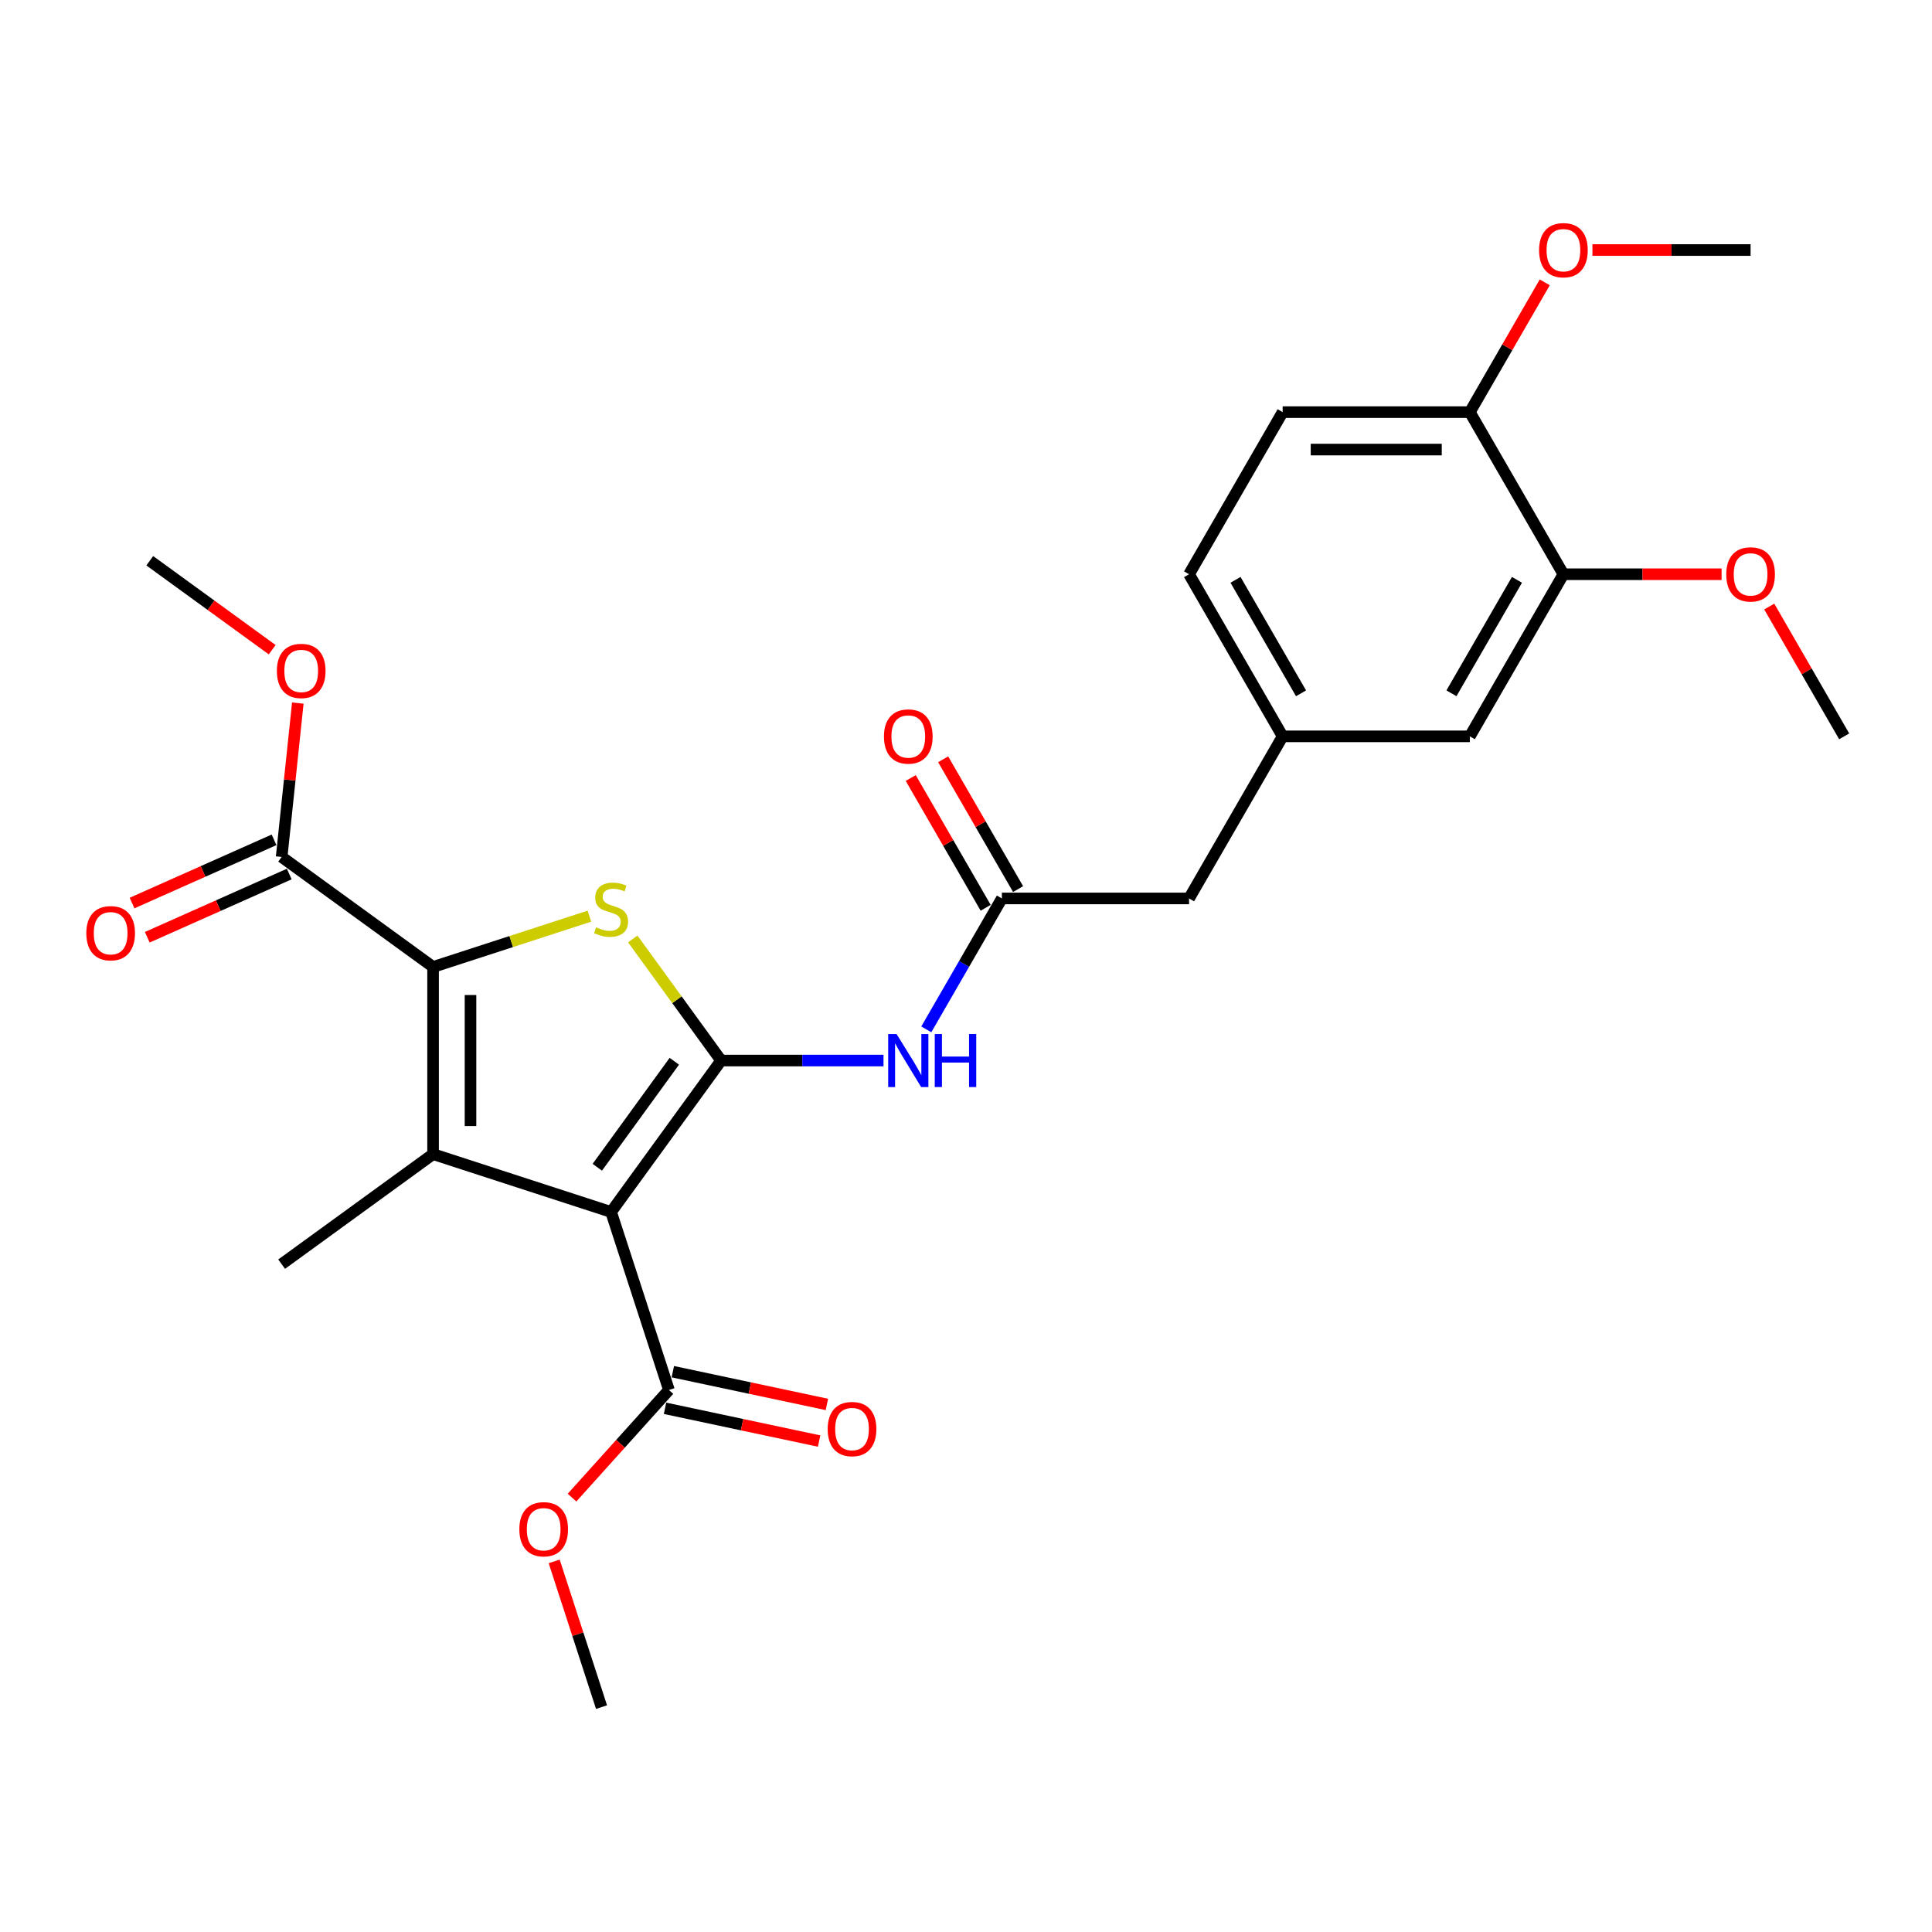 <?xml version='1.0' encoding='iso-8859-1'?>
<svg version='1.1' baseProfile='full'
              xmlns='http://www.w3.org/2000/svg'
                      xmlns:rdkit='http://www.rdkit.org/xml'
                      xmlns:xlink='http://www.w3.org/1999/xlink'
                  xml:space='preserve'
width='1000px' height='1000px' viewBox='0 0 1000 1000'>
<!-- END OF HEADER -->
<rect style='opacity:1.0;fill:#FFFFFF;stroke:none' width='1000' height='1000' x='0' y='0'> </rect>
<path class='bond-0' d='M 373.246,548.936 L 316.3,627.316' style='fill:none;fill-rule:evenodd;stroke:#000000;stroke-width:6px;stroke-linecap:butt;stroke-linejoin:miter;stroke-opacity:1' />
<path class='bond-0' d='M 349.028,549.303 L 309.166,604.17' style='fill:none;fill-rule:evenodd;stroke:#000000;stroke-width:6px;stroke-linecap:butt;stroke-linejoin:miter;stroke-opacity:1' />
<path class='bond-3' d='M 373.246,548.936 L 350.382,517.466' style='fill:none;fill-rule:evenodd;stroke:#000000;stroke-width:6px;stroke-linecap:butt;stroke-linejoin:miter;stroke-opacity:1' />
<path class='bond-3' d='M 350.382,517.466 L 327.519,485.997' style='fill:none;fill-rule:evenodd;stroke:#CCCC00;stroke-width:6px;stroke-linecap:butt;stroke-linejoin:miter;stroke-opacity:1' />
<path class='bond-4' d='M 373.246,548.936 L 415.274,548.936' style='fill:none;fill-rule:evenodd;stroke:#000000;stroke-width:6px;stroke-linecap:butt;stroke-linejoin:miter;stroke-opacity:1' />
<path class='bond-4' d='M 415.274,548.936 L 457.302,548.936' style='fill:none;fill-rule:evenodd;stroke:#0000FF;stroke-width:6px;stroke-linecap:butt;stroke-linejoin:miter;stroke-opacity:1' />
<path class='bond-1' d='M 316.3,627.316 L 224.158,597.377' style='fill:none;fill-rule:evenodd;stroke:#000000;stroke-width:6px;stroke-linecap:butt;stroke-linejoin:miter;stroke-opacity:1' />
<path class='bond-5' d='M 316.3,627.316 L 346.238,719.457' style='fill:none;fill-rule:evenodd;stroke:#000000;stroke-width:6px;stroke-linecap:butt;stroke-linejoin:miter;stroke-opacity:1' />
<path class='bond-17' d='M 224.158,597.377 L 145.778,654.324' style='fill:none;fill-rule:evenodd;stroke:#000000;stroke-width:6px;stroke-linecap:butt;stroke-linejoin:miter;stroke-opacity:1' />
<path class='bond-27' d='M 224.158,597.377 L 224.158,500.494' style='fill:none;fill-rule:evenodd;stroke:#000000;stroke-width:6px;stroke-linecap:butt;stroke-linejoin:miter;stroke-opacity:1' />
<path class='bond-27' d='M 243.535,582.845 L 243.535,515.027' style='fill:none;fill-rule:evenodd;stroke:#000000;stroke-width:6px;stroke-linecap:butt;stroke-linejoin:miter;stroke-opacity:1' />
<path class='bond-2' d='M 224.158,500.494 L 264.619,487.347' style='fill:none;fill-rule:evenodd;stroke:#000000;stroke-width:6px;stroke-linecap:butt;stroke-linejoin:miter;stroke-opacity:1' />
<path class='bond-2' d='M 264.619,487.347 L 305.081,474.201' style='fill:none;fill-rule:evenodd;stroke:#CCCC00;stroke-width:6px;stroke-linecap:butt;stroke-linejoin:miter;stroke-opacity:1' />
<path class='bond-6' d='M 224.158,500.494 L 145.778,443.548' style='fill:none;fill-rule:evenodd;stroke:#000000;stroke-width:6px;stroke-linecap:butt;stroke-linejoin:miter;stroke-opacity:1' />
<path class='bond-7' d='M 479.448,532.795 L 499.01,498.914' style='fill:none;fill-rule:evenodd;stroke:#0000FF;stroke-width:6px;stroke-linecap:butt;stroke-linejoin:miter;stroke-opacity:1' />
<path class='bond-7' d='M 499.01,498.914 L 518.571,465.032' style='fill:none;fill-rule:evenodd;stroke:#000000;stroke-width:6px;stroke-linecap:butt;stroke-linejoin:miter;stroke-opacity:1' />
<path class='bond-11' d='M 344.224,728.934 L 384.098,737.41' style='fill:none;fill-rule:evenodd;stroke:#000000;stroke-width:6px;stroke-linecap:butt;stroke-linejoin:miter;stroke-opacity:1' />
<path class='bond-11' d='M 384.098,737.41 L 423.973,745.885' style='fill:none;fill-rule:evenodd;stroke:#FF0000;stroke-width:6px;stroke-linecap:butt;stroke-linejoin:miter;stroke-opacity:1' />
<path class='bond-11' d='M 348.252,709.981 L 388.127,718.456' style='fill:none;fill-rule:evenodd;stroke:#000000;stroke-width:6px;stroke-linecap:butt;stroke-linejoin:miter;stroke-opacity:1' />
<path class='bond-11' d='M 388.127,718.456 L 428.002,726.932' style='fill:none;fill-rule:evenodd;stroke:#FF0000;stroke-width:6px;stroke-linecap:butt;stroke-linejoin:miter;stroke-opacity:1' />
<path class='bond-18' d='M 346.238,719.457 L 321.161,747.309' style='fill:none;fill-rule:evenodd;stroke:#000000;stroke-width:6px;stroke-linecap:butt;stroke-linejoin:miter;stroke-opacity:1' />
<path class='bond-18' d='M 321.161,747.309 L 296.083,775.16' style='fill:none;fill-rule:evenodd;stroke:#FF0000;stroke-width:6px;stroke-linecap:butt;stroke-linejoin:miter;stroke-opacity:1' />
<path class='bond-12' d='M 141.837,434.697 L 105.092,451.057' style='fill:none;fill-rule:evenodd;stroke:#000000;stroke-width:6px;stroke-linecap:butt;stroke-linejoin:miter;stroke-opacity:1' />
<path class='bond-12' d='M 105.092,451.057 L 68.347,467.417' style='fill:none;fill-rule:evenodd;stroke:#FF0000;stroke-width:6px;stroke-linecap:butt;stroke-linejoin:miter;stroke-opacity:1' />
<path class='bond-12' d='M 149.719,452.398 L 112.973,468.758' style='fill:none;fill-rule:evenodd;stroke:#000000;stroke-width:6px;stroke-linecap:butt;stroke-linejoin:miter;stroke-opacity:1' />
<path class='bond-12' d='M 112.973,468.758 L 76.228,485.118' style='fill:none;fill-rule:evenodd;stroke:#FF0000;stroke-width:6px;stroke-linecap:butt;stroke-linejoin:miter;stroke-opacity:1' />
<path class='bond-19' d='M 145.778,443.548 L 149.963,403.732' style='fill:none;fill-rule:evenodd;stroke:#000000;stroke-width:6px;stroke-linecap:butt;stroke-linejoin:miter;stroke-opacity:1' />
<path class='bond-19' d='M 149.963,403.732 L 154.147,363.917' style='fill:none;fill-rule:evenodd;stroke:#FF0000;stroke-width:6px;stroke-linecap:butt;stroke-linejoin:miter;stroke-opacity:1' />
<path class='bond-13' d='M 526.961,460.188 L 507.568,426.598' style='fill:none;fill-rule:evenodd;stroke:#000000;stroke-width:6px;stroke-linecap:butt;stroke-linejoin:miter;stroke-opacity:1' />
<path class='bond-13' d='M 507.568,426.598 L 488.174,393.007' style='fill:none;fill-rule:evenodd;stroke:#FF0000;stroke-width:6px;stroke-linecap:butt;stroke-linejoin:miter;stroke-opacity:1' />
<path class='bond-13' d='M 510.181,469.877 L 490.787,436.286' style='fill:none;fill-rule:evenodd;stroke:#000000;stroke-width:6px;stroke-linecap:butt;stroke-linejoin:miter;stroke-opacity:1' />
<path class='bond-13' d='M 490.787,436.286 L 471.393,402.695' style='fill:none;fill-rule:evenodd;stroke:#FF0000;stroke-width:6px;stroke-linecap:butt;stroke-linejoin:miter;stroke-opacity:1' />
<path class='bond-15' d='M 518.571,465.032 L 615.454,465.032' style='fill:none;fill-rule:evenodd;stroke:#000000;stroke-width:6px;stroke-linecap:butt;stroke-linejoin:miter;stroke-opacity:1' />
<path class='bond-8' d='M 809.221,297.226 L 760.779,381.129' style='fill:none;fill-rule:evenodd;stroke:#000000;stroke-width:6px;stroke-linecap:butt;stroke-linejoin:miter;stroke-opacity:1' />
<path class='bond-8' d='M 785.174,300.123 L 751.265,358.855' style='fill:none;fill-rule:evenodd;stroke:#000000;stroke-width:6px;stroke-linecap:butt;stroke-linejoin:miter;stroke-opacity:1' />
<path class='bond-21' d='M 809.221,297.226 L 850.154,297.226' style='fill:none;fill-rule:evenodd;stroke:#000000;stroke-width:6px;stroke-linecap:butt;stroke-linejoin:miter;stroke-opacity:1' />
<path class='bond-21' d='M 850.154,297.226 L 891.087,297.226' style='fill:none;fill-rule:evenodd;stroke:#FF0000;stroke-width:6px;stroke-linecap:butt;stroke-linejoin:miter;stroke-opacity:1' />
<path class='bond-28' d='M 809.221,297.226 L 760.779,213.322' style='fill:none;fill-rule:evenodd;stroke:#000000;stroke-width:6px;stroke-linecap:butt;stroke-linejoin:miter;stroke-opacity:1' />
<path class='bond-9' d='M 760.779,213.322 L 663.896,213.322' style='fill:none;fill-rule:evenodd;stroke:#000000;stroke-width:6px;stroke-linecap:butt;stroke-linejoin:miter;stroke-opacity:1' />
<path class='bond-9' d='M 746.247,232.699 L 678.428,232.699' style='fill:none;fill-rule:evenodd;stroke:#000000;stroke-width:6px;stroke-linecap:butt;stroke-linejoin:miter;stroke-opacity:1' />
<path class='bond-22' d='M 760.779,213.322 L 780.173,179.732' style='fill:none;fill-rule:evenodd;stroke:#000000;stroke-width:6px;stroke-linecap:butt;stroke-linejoin:miter;stroke-opacity:1' />
<path class='bond-22' d='M 780.173,179.732 L 799.566,146.141' style='fill:none;fill-rule:evenodd;stroke:#FF0000;stroke-width:6px;stroke-linecap:butt;stroke-linejoin:miter;stroke-opacity:1' />
<path class='bond-10' d='M 760.779,381.129 L 663.896,381.129' style='fill:none;fill-rule:evenodd;stroke:#000000;stroke-width:6px;stroke-linecap:butt;stroke-linejoin:miter;stroke-opacity:1' />
<path class='bond-14' d='M 663.896,381.129 L 615.454,465.032' style='fill:none;fill-rule:evenodd;stroke:#000000;stroke-width:6px;stroke-linecap:butt;stroke-linejoin:miter;stroke-opacity:1' />
<path class='bond-20' d='M 663.896,381.129 L 615.454,297.226' style='fill:none;fill-rule:evenodd;stroke:#000000;stroke-width:6px;stroke-linecap:butt;stroke-linejoin:miter;stroke-opacity:1' />
<path class='bond-20' d='M 673.41,358.855 L 639.501,300.123' style='fill:none;fill-rule:evenodd;stroke:#000000;stroke-width:6px;stroke-linecap:butt;stroke-linejoin:miter;stroke-opacity:1' />
<path class='bond-16' d='M 663.896,213.322 L 615.454,297.226' style='fill:none;fill-rule:evenodd;stroke:#000000;stroke-width:6px;stroke-linecap:butt;stroke-linejoin:miter;stroke-opacity:1' />
<path class='bond-24' d='M 286.844,808.178 L 299.097,845.887' style='fill:none;fill-rule:evenodd;stroke:#FF0000;stroke-width:6px;stroke-linecap:butt;stroke-linejoin:miter;stroke-opacity:1' />
<path class='bond-24' d='M 299.097,845.887 L 311.349,883.597' style='fill:none;fill-rule:evenodd;stroke:#000000;stroke-width:6px;stroke-linecap:butt;stroke-linejoin:miter;stroke-opacity:1' />
<path class='bond-23' d='M 140.888,336.285 L 109.207,313.267' style='fill:none;fill-rule:evenodd;stroke:#FF0000;stroke-width:6px;stroke-linecap:butt;stroke-linejoin:miter;stroke-opacity:1' />
<path class='bond-23' d='M 109.207,313.267 L 77.525,290.249' style='fill:none;fill-rule:evenodd;stroke:#000000;stroke-width:6px;stroke-linecap:butt;stroke-linejoin:miter;stroke-opacity:1' />
<path class='bond-25' d='M 915.758,313.948 L 935.152,347.538' style='fill:none;fill-rule:evenodd;stroke:#FF0000;stroke-width:6px;stroke-linecap:butt;stroke-linejoin:miter;stroke-opacity:1' />
<path class='bond-25' d='M 935.152,347.538 L 954.545,381.129' style='fill:none;fill-rule:evenodd;stroke:#000000;stroke-width:6px;stroke-linecap:butt;stroke-linejoin:miter;stroke-opacity:1' />
<path class='bond-26' d='M 824.238,129.419 L 865.171,129.419' style='fill:none;fill-rule:evenodd;stroke:#FF0000;stroke-width:6px;stroke-linecap:butt;stroke-linejoin:miter;stroke-opacity:1' />
<path class='bond-26' d='M 865.171,129.419 L 906.104,129.419' style='fill:none;fill-rule:evenodd;stroke:#000000;stroke-width:6px;stroke-linecap:butt;stroke-linejoin:miter;stroke-opacity:1' />
<path  class='atom-4' d='M 308.549 479.973
Q 308.859 480.089, 310.138 480.631
Q 311.417 481.174, 312.812 481.523
Q 314.246 481.833, 315.641 481.833
Q 318.237 481.833, 319.749 480.593
Q 321.26 479.314, 321.26 477.105
Q 321.26 475.593, 320.485 474.663
Q 319.749 473.733, 318.586 473.229
Q 317.423 472.726, 315.486 472.144
Q 313.044 471.408, 311.572 470.711
Q 310.138 470.013, 309.091 468.54
Q 308.084 467.068, 308.084 464.588
Q 308.084 461.138, 310.409 459.007
Q 312.773 456.876, 317.423 456.876
Q 320.601 456.876, 324.205 458.387
L 323.314 461.371
Q 320.02 460.015, 317.54 460.015
Q 314.866 460.015, 313.393 461.138
Q 311.92 462.224, 311.959 464.122
Q 311.959 465.595, 312.696 466.486
Q 313.471 467.378, 314.556 467.882
Q 315.68 468.385, 317.54 468.967
Q 320.02 469.742, 321.493 470.517
Q 322.965 471.292, 324.011 472.881
Q 325.097 474.431, 325.097 477.105
Q 325.097 480.903, 322.539 482.957
Q 320.02 484.972, 315.796 484.972
Q 313.354 484.972, 311.494 484.429
Q 309.673 483.925, 307.503 483.034
L 308.549 479.973
' fill='#CCCC00'/>
<path  class='atom-5' d='M 464.064 535.217
L 473.055 549.75
Q 473.947 551.183, 475.38 553.78
Q 476.814 556.376, 476.892 556.531
L 476.892 535.217
L 480.535 535.217
L 480.535 562.654
L 476.776 562.654
L 467.126 546.766
Q 466.002 544.905, 464.801 542.774
Q 463.638 540.642, 463.289 539.984
L 463.289 562.654
L 459.724 562.654
L 459.724 535.217
L 464.064 535.217
' fill='#0000FF'/>
<path  class='atom-5' d='M 483.829 535.217
L 487.549 535.217
L 487.549 546.882
L 501.578 546.882
L 501.578 535.217
L 505.298 535.217
L 505.298 562.654
L 501.578 562.654
L 501.578 549.982
L 487.549 549.982
L 487.549 562.654
L 483.829 562.654
L 483.829 535.217
' fill='#0000FF'/>
<path  class='atom-12' d='M 428.409 739.678
Q 428.409 733.09, 431.665 729.408
Q 434.92 725.727, 441.004 725.727
Q 447.089 725.727, 450.344 729.408
Q 453.599 733.09, 453.599 739.678
Q 453.599 746.344, 450.305 750.141
Q 447.011 753.9, 441.004 753.9
Q 434.959 753.9, 431.665 750.141
Q 428.409 746.382, 428.409 739.678
M 441.004 750.8
Q 445.19 750.8, 447.437 748.01
Q 449.724 745.181, 449.724 739.678
Q 449.724 734.291, 447.437 731.579
Q 445.19 728.827, 441.004 728.827
Q 436.819 728.827, 434.532 731.54
Q 432.285 734.252, 432.285 739.678
Q 432.285 745.22, 434.532 748.01
Q 436.819 750.8, 441.004 750.8
' fill='#FF0000'/>
<path  class='atom-13' d='M 44.676 483.031
Q 44.676 476.443, 47.931 472.761
Q 51.187 469.08, 57.271 469.08
Q 63.355 469.08, 66.61 472.761
Q 69.866 476.443, 69.866 483.031
Q 69.866 489.697, 66.572 493.494
Q 63.278 497.253, 57.271 497.253
Q 51.225 497.253, 47.931 493.494
Q 44.676 489.735, 44.676 483.031
M 57.271 494.153
Q 61.456 494.153, 63.704 491.363
Q 65.99 488.534, 65.99 483.031
Q 65.99 477.644, 63.704 474.932
Q 61.456 472.18, 57.271 472.18
Q 53.085 472.18, 50.799 474.893
Q 48.551 477.606, 48.551 483.031
Q 48.551 488.573, 50.799 491.363
Q 53.085 494.153, 57.271 494.153
' fill='#FF0000'/>
<path  class='atom-14' d='M 457.535 381.207
Q 457.535 374.618, 460.79 370.937
Q 464.045 367.255, 470.129 367.255
Q 476.214 367.255, 479.469 370.937
Q 482.724 374.618, 482.724 381.207
Q 482.724 387.872, 479.43 391.67
Q 476.136 395.429, 470.129 395.429
Q 464.084 395.429, 460.79 391.67
Q 457.535 387.911, 457.535 381.207
M 470.129 392.329
Q 474.315 392.329, 476.562 389.538
Q 478.849 386.71, 478.849 381.207
Q 478.849 375.82, 476.562 373.107
Q 474.315 370.356, 470.129 370.356
Q 465.944 370.356, 463.658 373.068
Q 461.41 375.781, 461.41 381.207
Q 461.41 386.748, 463.658 389.538
Q 465.944 392.329, 470.129 392.329
' fill='#FF0000'/>
<path  class='atom-19' d='M 268.816 791.533
Q 268.816 784.945, 272.071 781.263
Q 275.326 777.582, 281.411 777.582
Q 287.495 777.582, 290.75 781.263
Q 294.005 784.945, 294.005 791.533
Q 294.005 798.199, 290.711 801.996
Q 287.417 805.756, 281.411 805.756
Q 275.365 805.756, 272.071 801.996
Q 268.816 798.237, 268.816 791.533
M 281.411 802.655
Q 285.596 802.655, 287.844 799.865
Q 290.13 797.036, 290.13 791.533
Q 290.13 786.146, 287.844 783.434
Q 285.596 780.682, 281.411 780.682
Q 277.225 780.682, 274.939 783.395
Q 272.691 786.108, 272.691 791.533
Q 272.691 797.075, 274.939 799.865
Q 277.225 802.655, 281.411 802.655
' fill='#FF0000'/>
<path  class='atom-20' d='M 143.31 347.273
Q 143.31 340.685, 146.565 337.003
Q 149.821 333.321, 155.905 333.321
Q 161.989 333.321, 165.245 337.003
Q 168.5 340.685, 168.5 347.273
Q 168.5 353.938, 165.206 357.736
Q 161.912 361.495, 155.905 361.495
Q 149.86 361.495, 146.565 357.736
Q 143.31 353.977, 143.31 347.273
M 155.905 358.395
Q 160.09 358.395, 162.338 355.605
Q 164.625 352.776, 164.625 347.273
Q 164.625 341.886, 162.338 339.173
Q 160.09 336.422, 155.905 336.422
Q 151.72 336.422, 149.433 339.134
Q 147.186 341.847, 147.186 347.273
Q 147.186 352.814, 149.433 355.605
Q 151.72 358.395, 155.905 358.395
' fill='#FF0000'/>
<path  class='atom-22' d='M 893.509 297.303
Q 893.509 290.715, 896.764 287.034
Q 900.02 283.352, 906.104 283.352
Q 912.188 283.352, 915.443 287.034
Q 918.699 290.715, 918.699 297.303
Q 918.699 303.969, 915.405 307.767
Q 912.111 311.526, 906.104 311.526
Q 900.058 311.526, 896.764 307.767
Q 893.509 304.008, 893.509 297.303
M 906.104 308.425
Q 910.289 308.425, 912.537 305.635
Q 914.823 302.806, 914.823 297.303
Q 914.823 291.916, 912.537 289.204
Q 910.289 286.452, 906.104 286.452
Q 901.918 286.452, 899.632 289.165
Q 897.384 291.878, 897.384 297.303
Q 897.384 302.845, 899.632 305.635
Q 901.918 308.425, 906.104 308.425
' fill='#FF0000'/>
<path  class='atom-23' d='M 796.626 129.497
Q 796.626 122.908, 799.881 119.227
Q 803.136 115.545, 809.221 115.545
Q 815.305 115.545, 818.56 119.227
Q 821.815 122.908, 821.815 129.497
Q 821.815 136.162, 818.521 139.96
Q 815.227 143.719, 809.221 143.719
Q 803.175 143.719, 799.881 139.96
Q 796.626 136.201, 796.626 129.497
M 809.221 140.619
Q 813.406 140.619, 815.654 137.828
Q 817.94 135, 817.94 129.497
Q 817.94 124.11, 815.654 121.397
Q 813.406 118.646, 809.221 118.646
Q 805.035 118.646, 802.749 121.358
Q 800.501 124.071, 800.501 129.497
Q 800.501 135.038, 802.749 137.828
Q 805.035 140.619, 809.221 140.619
' fill='#FF0000'/>
</svg>
